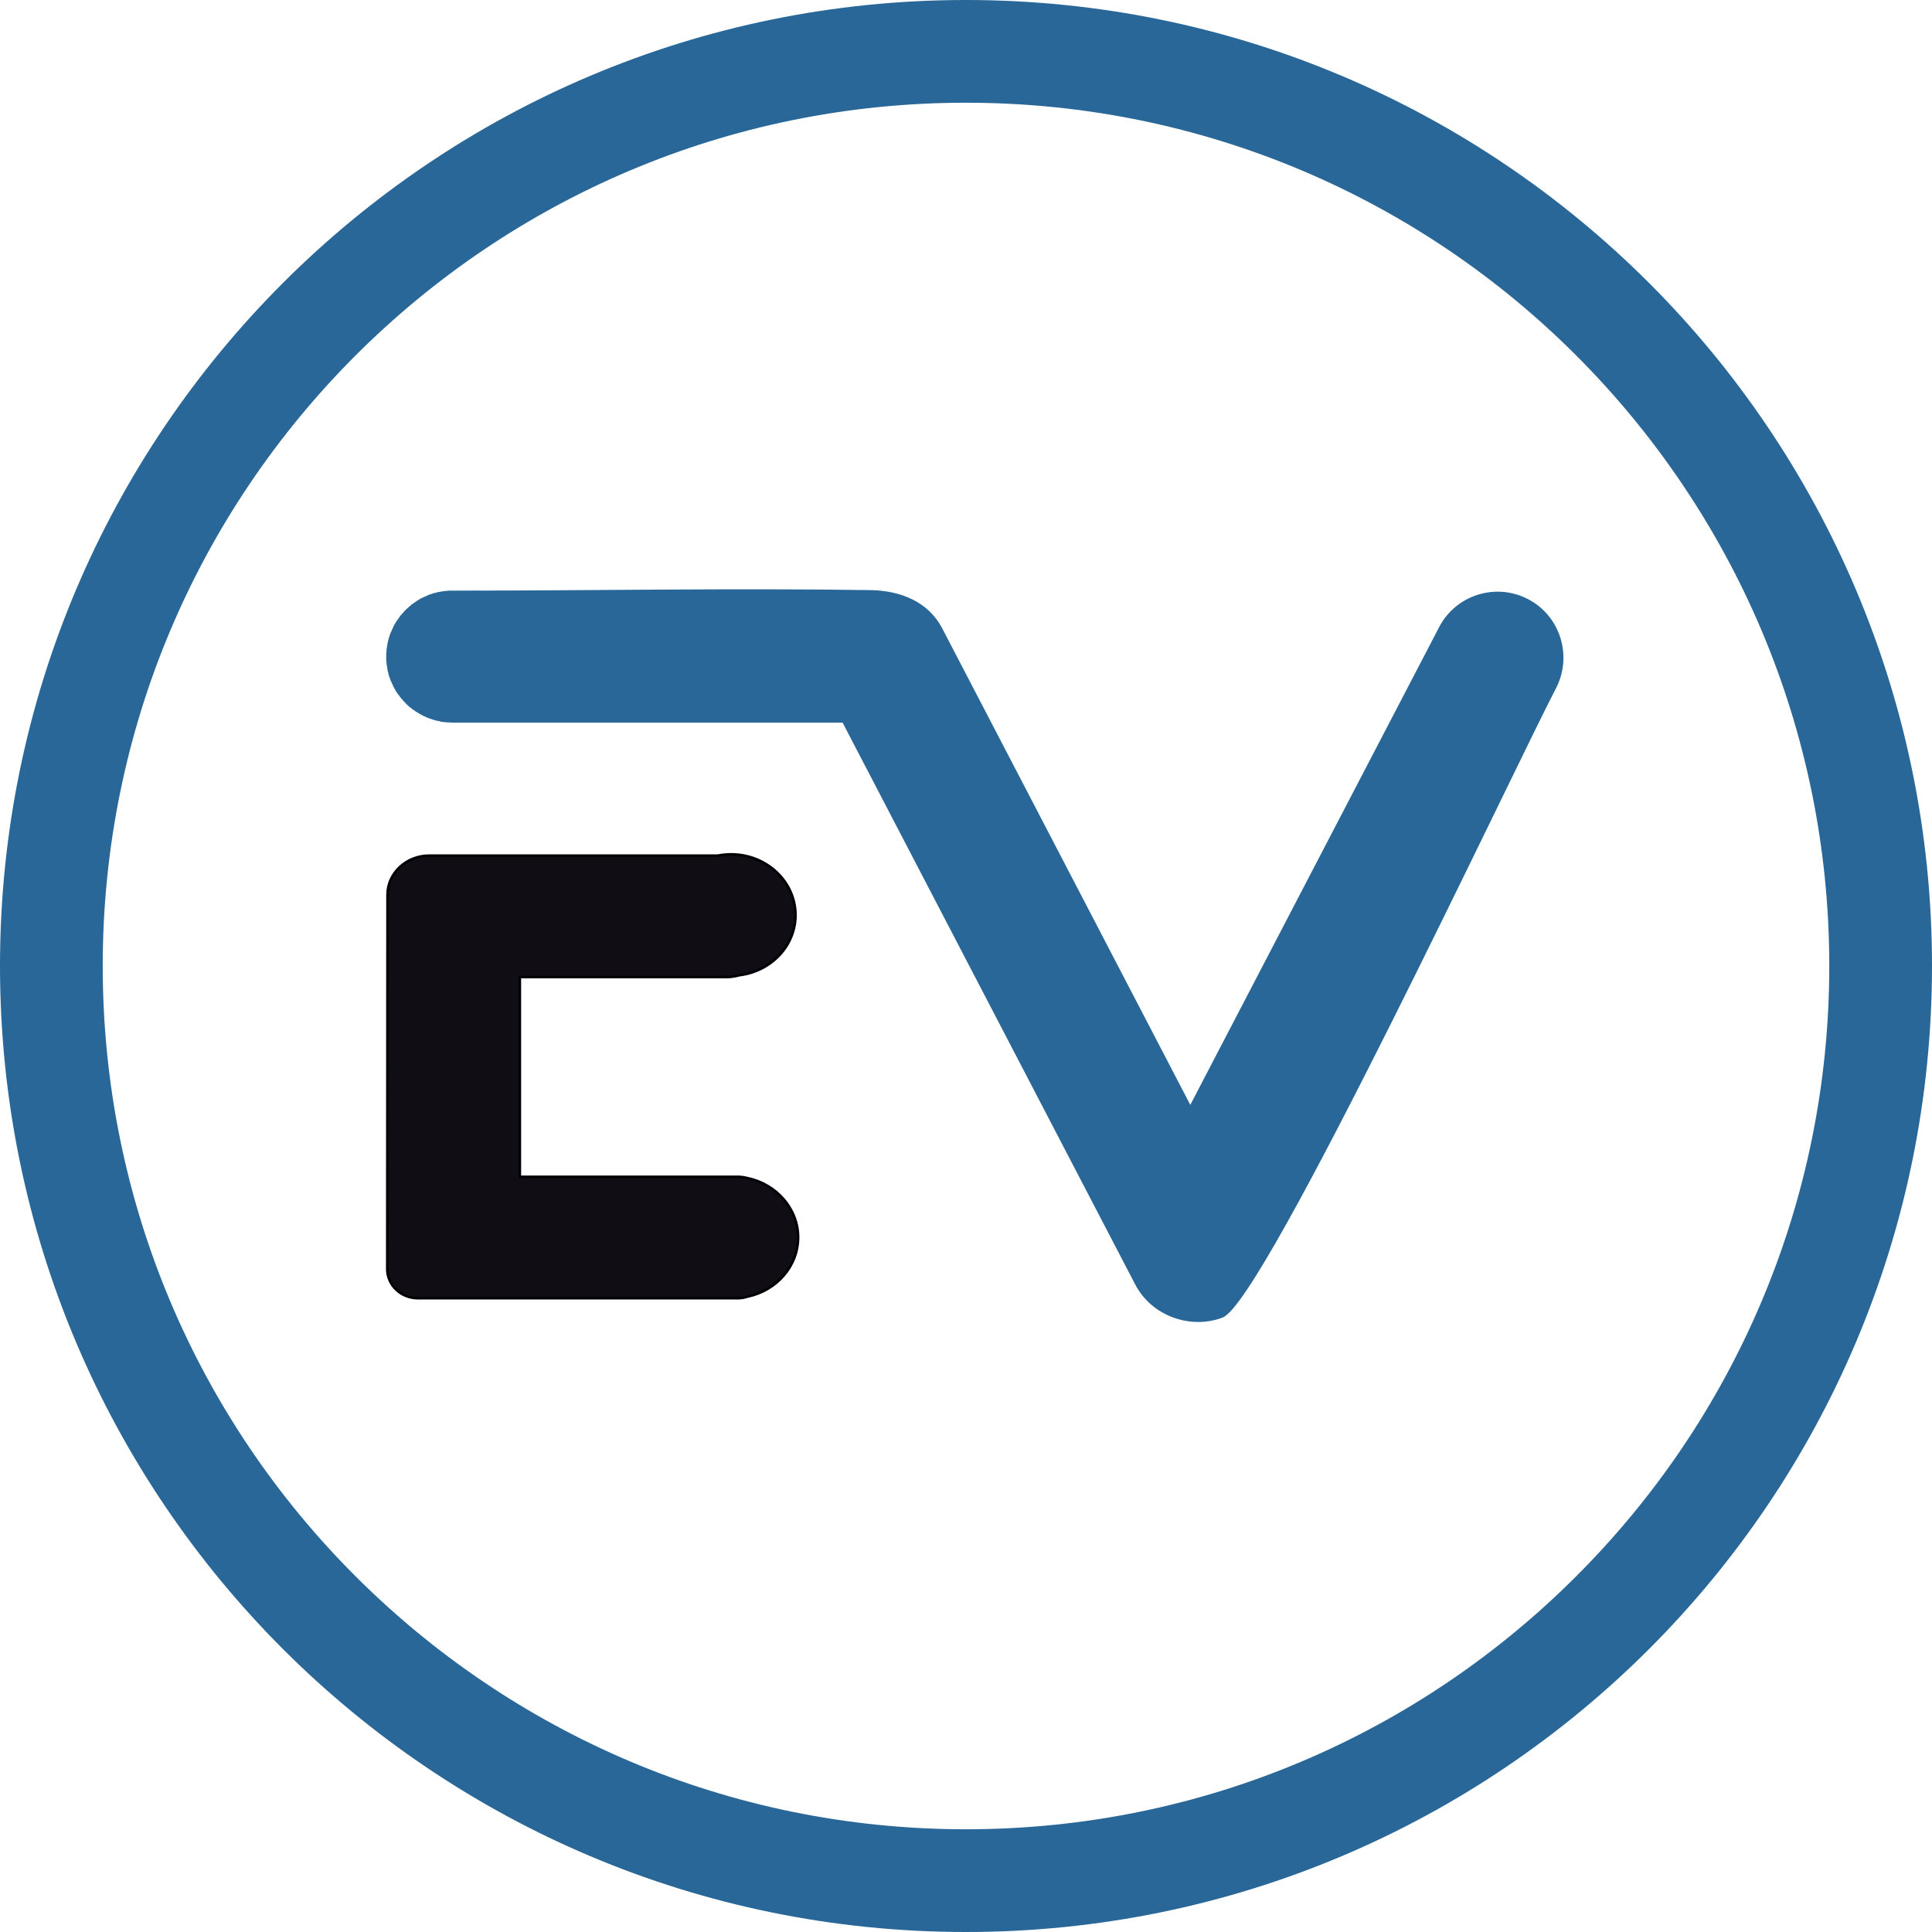 <?xml version="1.0" encoding="UTF-8"?>
<!DOCTYPE svg PUBLIC "-//W3C//DTD SVG 1.1//EN" "http://www.w3.org/Graphics/SVG/1.1/DTD/svg11.dtd">
<!-- Creator: CorelDRAW X7 -->
<svg xmlns="http://www.w3.org/2000/svg" xml:space="preserve" width="2.296in" height="2.296in" version="1.1" style="shape-rendering:geometricPrecision; text-rendering:geometricPrecision; image-rendering:optimizeQuality; fill-rule:evenodd; clip-rule:evenodd"
viewBox="0 0 7429 7429"
 xmlns:xlink="http://www.w3.org/1999/xlink">
 <defs>
  <style type="text/css">
   <![CDATA[
    .str0 {stroke:#010005;stroke-width:9.708}
    .str1 {stroke:#286798;stroke-width:9.708}
    .fil1 {fill:#110D15}
    .fil2 {fill:#286798}
    .fil0 {fill:#286798;fill-rule:nonzero}
   ]]>
  </style>
 </defs>
 <g id="Layer_x0020_1">
  <g id="_574563976">
   <path class="fil0" d="M3714 0c1026,0 1955,416 2627,1088 672,672 1088,1601 1088,2626 0,1026 -416,1955 -1088,2627 -672,672 -1601,1088 -2627,1088 -1025,0 -1954,-416 -2626,-1088 -672,-672 -1088,-1601 -1088,-2627 0,-1025 416,-1954 1088,-2626 672,-672 1601,-1088 2626,-1088zm2347 1367c-600,-601 -1430,-972 -2347,-972 -916,0 -1746,371 -2347,972 -601,601 -972,1431 -972,2347 0,917 371,1747 972,2347 601,601 1431,973 2347,973 917,0 1747,-372 2347,-973 601,-600 973,-1430 973,-2347 0,-916 -372,-1746 -973,-2347z"/>
   <path class="fil1 str0" d="M2811 3285c137,0 248,105 248,234 0,118 -94,216 -216,231 -15,4 -31,7 -47,7l-797 0 0 768 813 0 8 0 8 0 9 0c13,0 25,2 37,5 111,23 195,117 195,228 0,112 -84,205 -195,228 -12,4 -24,6 -37,6l-9 0 -8 0 -8 0 -1205 0c-65,0 -118,-50 -118,-112 0,-480 1,-960 1,-1440 0,-82 72,-150 160,-150l1110 0c16,-3 33,-5 51,-5z"/>
   <path class="fil2 str1" d="M1739 2276c535,0 1079,-10 1613,-2 110,3 214,44 266,143l959 1842 961 -1845c63,-122 214,-169 335,-106l0 0c122,63 169,214 106,336 -165,317 -1122,2358 -1280,2418 -119,45 -267,-4 -330,-126l-1126 -2162 -1504 0 -7 -1 -6 0 -6 0 -7 -1 -6 0 -6 -1 -6 -1 -6 -2 -6 -1 -6 -1 -6 -2 -6 -2 -6 -2 -6 -2 -5 -2 -6 -2 0 0 -5 -3 0 0 -6 -2 -5 -3 -6 -3 -5 -3 -5 -3 -5 -3 -5 -3 0 0 -5 -4 0 0 -5 -3 -5 -4 -4 -3 -5 -4 0 0 -4 -4 0 0 -5 -4 0 0 -4 -5 -4 -4 0 0 -4 -4 0 0 -4 -5 0 0 -4 -4 0 0 -4 -5 0 0 -3 -5 0 0 -4 -4 0 0 -3 -5 -4 -5 -3 -5 0 0 -3 -6 0 0 -3 -5 -3 -5 0 0 -2 -6 0 0 -3 -5 0 0 -2 -6 0 0 -3 -5 -2 -6 0 0 -2 -6 -2 -5 0 0 -2 -6 0 0 -1 -6 -2 -6 0 0 -1 -6 0 0 -1 -6 0 0 -1 -6 0 0 -1 -7 0 0 -1 -6 0 0 0 -6 0 0 -1 -6 0 0 0 -7 0 0 0 -6 0 0 0 0 0 0 0 -7 0 0 0 -6 0 0 1 -6 0 0 0 -7 0 0 1 -6 0 0 1 -6 0 0 1 -6 0 0 1 -6 0 0 1 -6 0 0 2 -6 1 -6 0 0 2 -6 0 0 2 -6 2 -6 0 0 2 -5 3 -6 0 0 2 -5 0 0 3 -6 0 0 2 -5 0 0 3 -6 3 -5 0 0 3 -5 0 0 3 -5 4 -5 3 -5 0 0 4 -5 0 0 3 -5 0 0 4 -4 0 0 4 -5 0 0 4 -4 0 0 4 -5 0 0 4 -4 4 -4 0 0 5 -4 0 0 4 -4 0 0 5 -4 4 -4 5 -3 5 -4 0 0 5 -3 0 0 5 -4 5 -3 5 -3 5 -3 6 -3 5 -2 6 -3 0 0 5 -2 0 0 6 -3 5 -2 6 -2 6 -2 6 -2 6 -1 6 -2 6 -1 6 -1 6 -1 6 -1 6 -1 7 0 6 -1 6 0 7 0zm-249 249l0 0z"/>
  </g>
 </g>
</svg>
